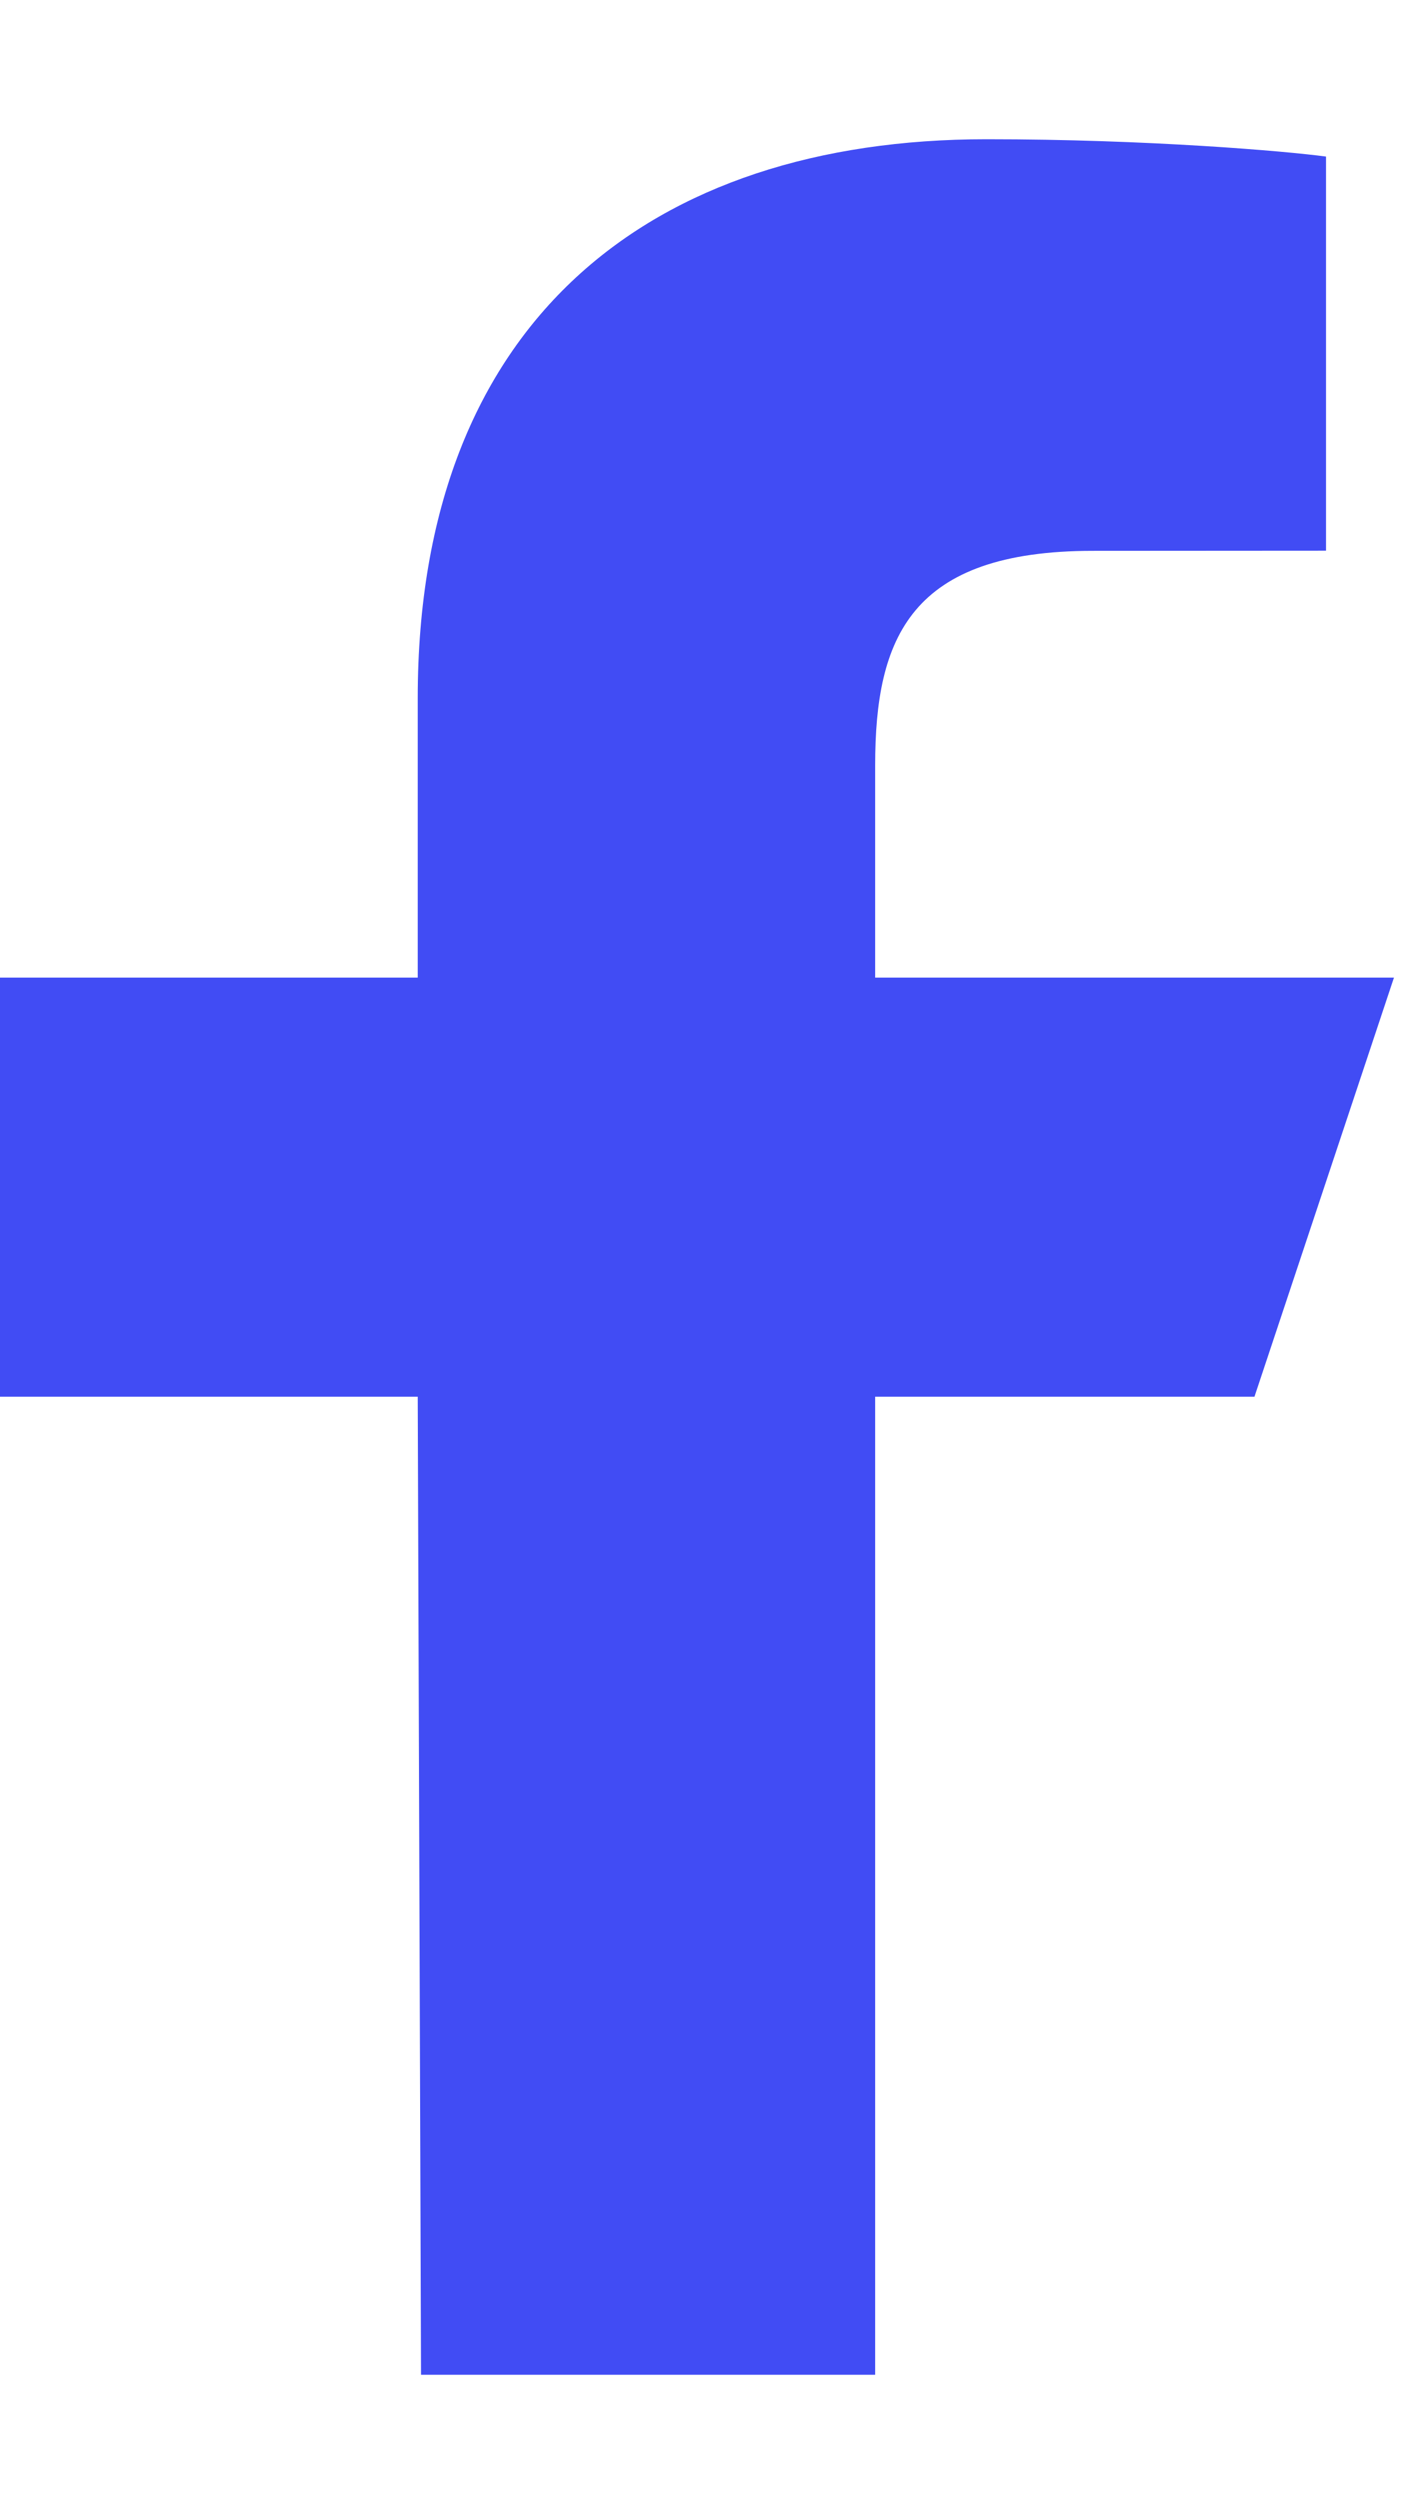 <svg width="9" height="16" viewBox="0 0 9 16" fill="none" xmlns="http://www.w3.org/2000/svg">
<path d="M2.695 15.197L2.674 8.938H-0.004V6.256H2.674V4.467C2.674 2.054 4.166 0.891 6.315 0.891C7.345 0.891 8.23 0.967 8.488 1.002V3.524L6.997 3.525C5.828 3.525 5.602 4.081 5.602 4.898V6.256H8.923L8.03 8.938H5.602V15.197H2.695Z" fill="#414CF4"/>
</svg>
